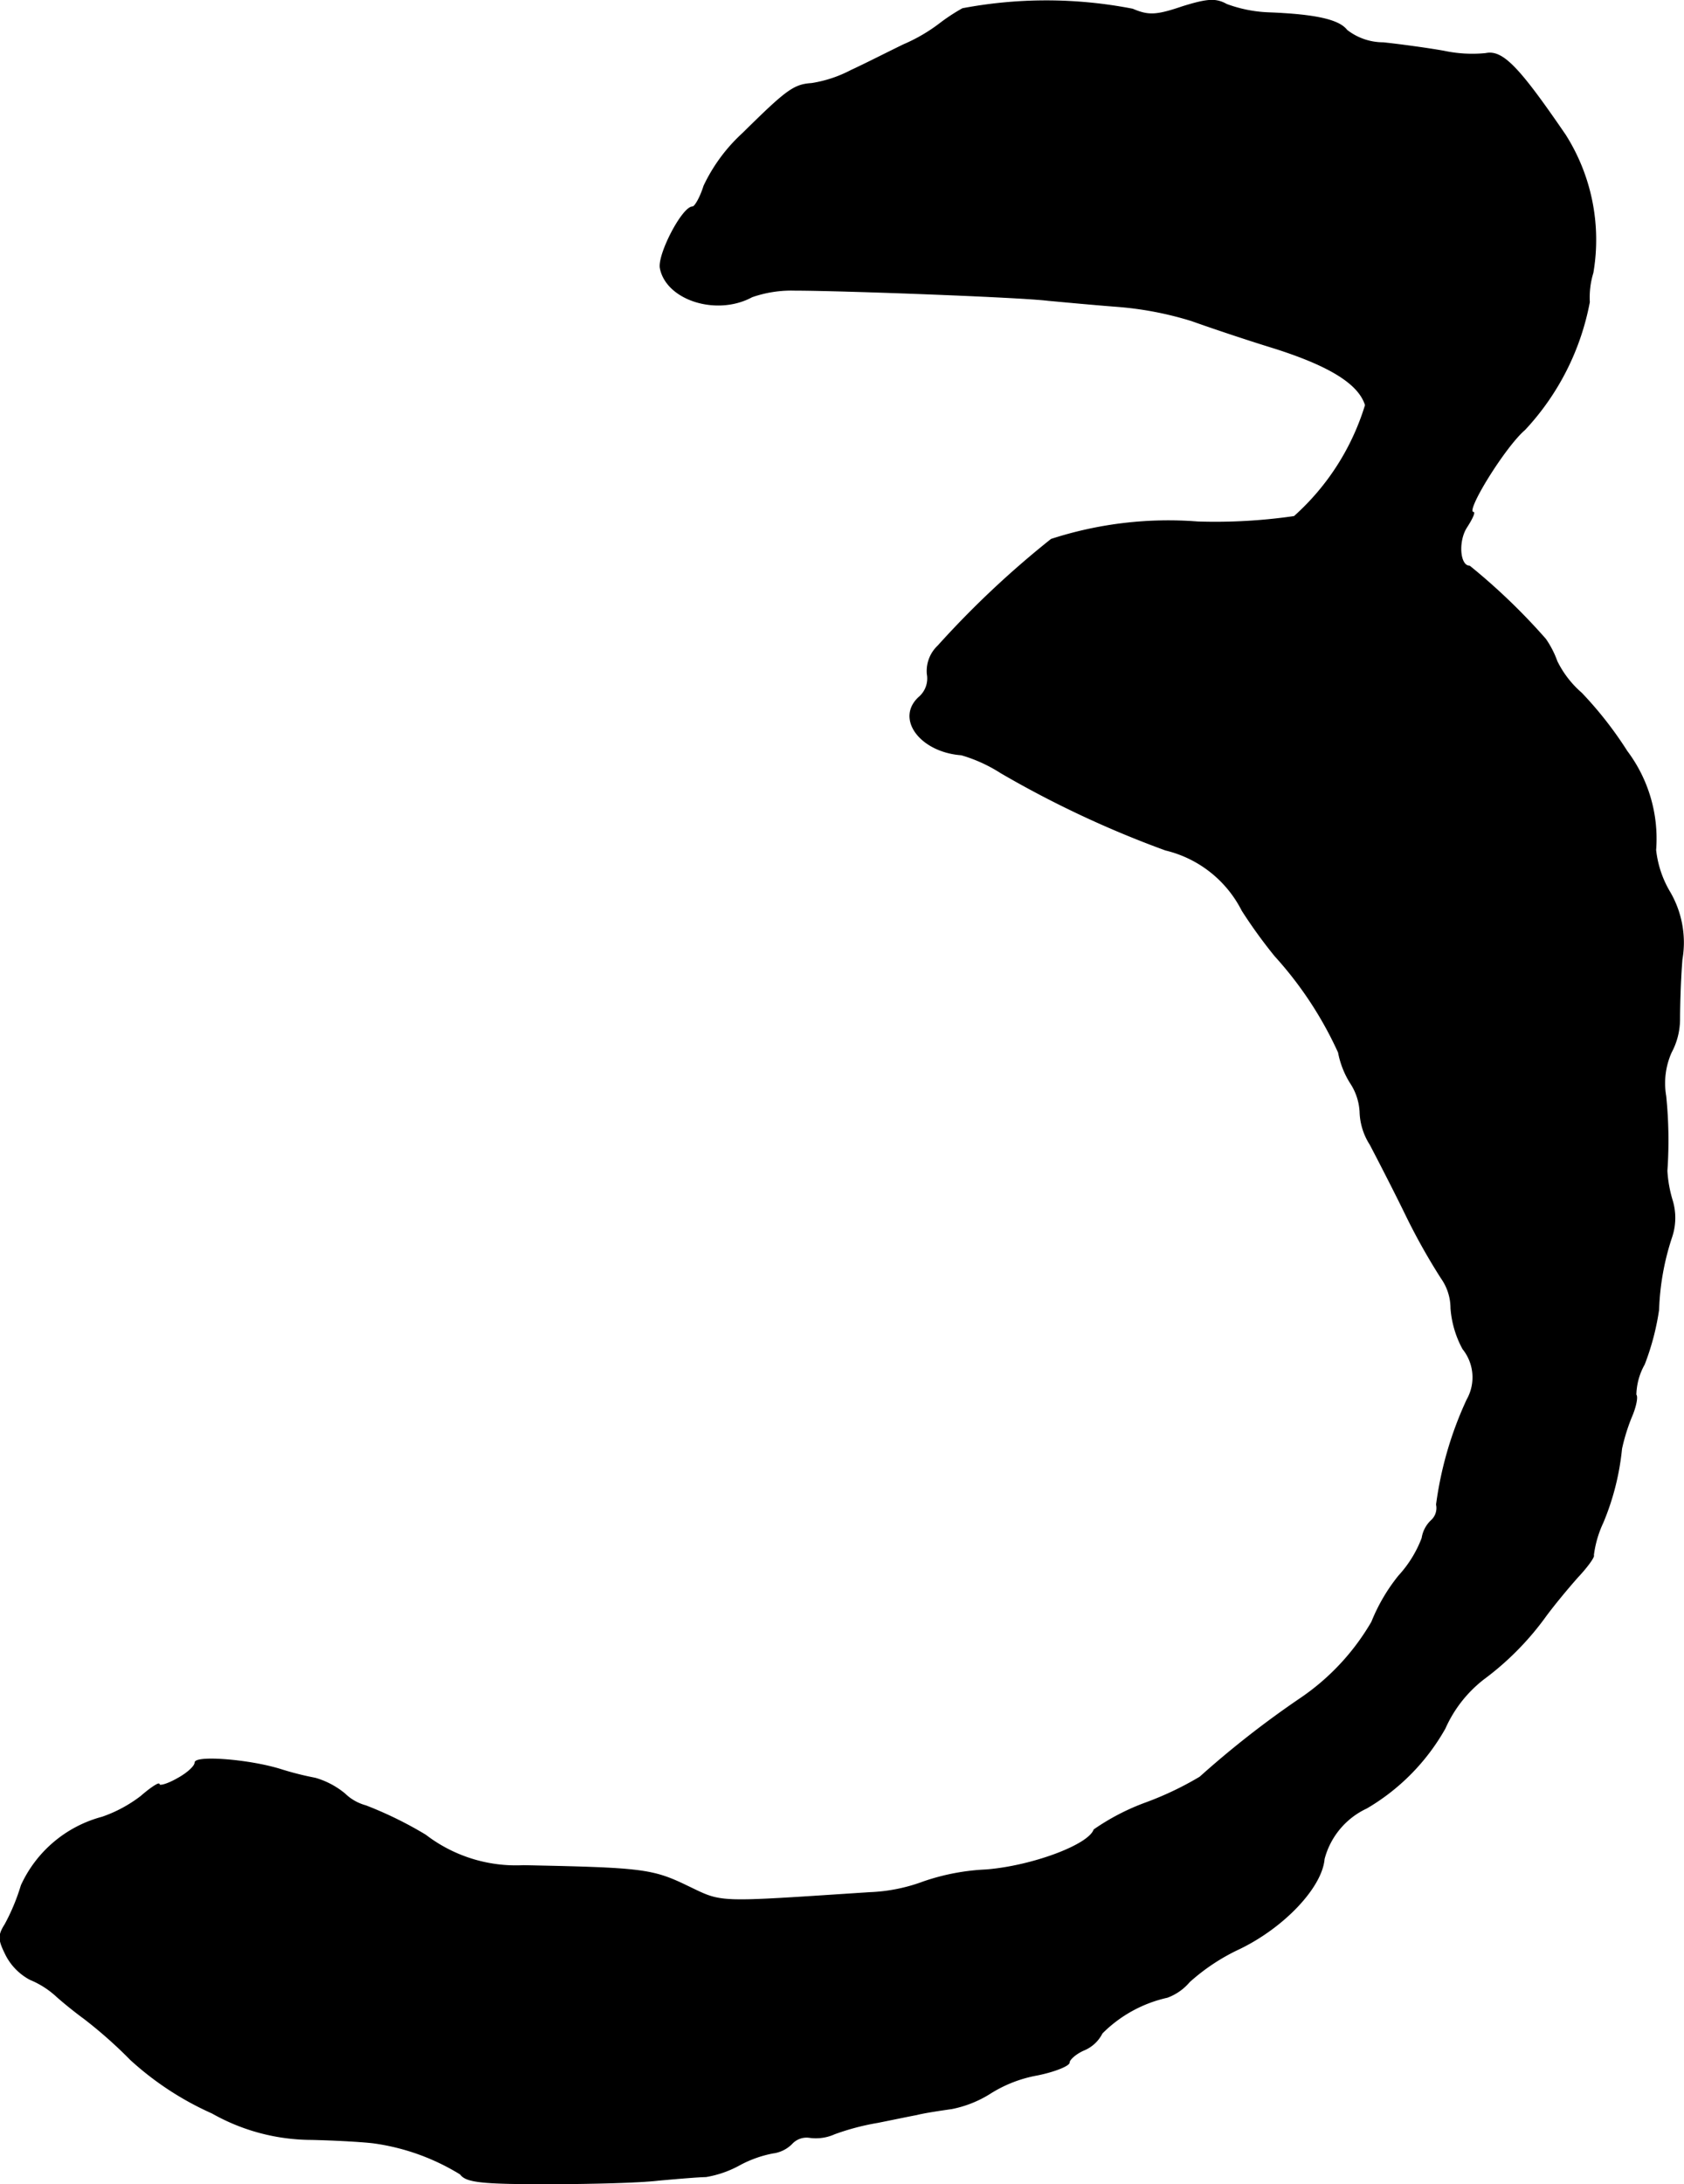 <?xml version="1.0" encoding="UTF-8"?>
<svg xmlns="http://www.w3.org/2000/svg"
     version="1.1"
     width="6.012mm"
     height="7.794mm"
     viewBox="0 0 17.041 22.092">
   <defs>
      <style type="text/css"><![CDATA[
      .a {
        stroke: #000;
        stroke-linecap: round;
        stroke-linejoin: round;
        stroke-width: 0.01px;
      }
    ]]></style>
   </defs>
   <path class="a"
         d="M9.741.088a1.894,1.894,0,0,0-.23.151,1.718,1.718,0,0,1-.363.212C8.984.53,8.748.651,8.614.712a1.285,1.285,0,0,1-.4.133C8.033.857,7.96.912,7.518,1.348a1.711,1.711,0,0,0-.394.533c-.036.115-.091.212-.115.212-.103,0-.351.478-.327.618.061.321.569.485.927.291a1.211,1.211,0,0,1,.436-.067c.466,0,2.277.067,2.562.103.133.012.448.042.697.061a3.43,3.43,0,0,1,.757.145c.17.061.545.188.842.279.551.176.848.357.915.575a2.48,2.48,0,0,1-.721,1.127,5.551,5.551,0,0,1-.975.055,3.838,3.838,0,0,0-1.484.176A9.52,9.52,0,0,0,9.493,6.533a.349.349,0,0,0-.109.285.25.25,0,0,1-.085.236c-.236.218.018.551.43.581a1.53,1.53,0,0,1,.4.182,10.366,10.366,0,0,0,1.666.781,1.175,1.175,0,0,1,.775.612,5.049,5.049,0,0,0,.333.46,3.769,3.769,0,0,1,.642.975.897.897,0,0,0,.121.309.584.584,0,0,1,.097.291.648.648,0,0,0,.103.333c.073.139.242.466.369.727a6.347,6.347,0,0,0,.351.624.528.528,0,0,1,.097.303,1.016,1.016,0,0,0,.121.412.46.46,0,0,1,.042.515,3.657,3.657,0,0,0-.309,1.06.171.171,0,0,1-.055.164.309.309,0,0,0-.091.176,1.185,1.185,0,0,1-.236.382,1.825,1.825,0,0,0-.273.466,2.376,2.376,0,0,1-.715.769,9.646,9.646,0,0,0-1.024.8,3.259,3.259,0,0,1-.545.26,2.307,2.307,0,0,0-.527.273c-.055.157-.63.369-1.09.406a2.252,2.252,0,0,0-.636.121,1.745,1.745,0,0,1-.545.109c-1.581.103-1.478.109-1.847-.067-.351-.17-.46-.182-1.654-.206a1.505,1.505,0,0,1-.993-.309,3.866,3.866,0,0,0-.606-.297.487.487,0,0,1-.212-.121.832.832,0,0,0-.297-.157,3.077,3.077,0,0,1-.339-.085c-.321-.103-.878-.145-.878-.073,0,.036-.079.109-.182.164-.097.055-.182.079-.182.055,0-.018-.085.036-.182.121a1.385,1.385,0,0,1-.394.212,1.253,1.253,0,0,0-.818.69,2.088,2.088,0,0,1-.164.394c-.073.115-.067.157.012.315a.581.581,0,0,0,.242.242.899.899,0,0,1,.26.164c.067.061.194.164.285.23a4.584,4.584,0,0,1,.472.418,3.078,3.078,0,0,0,.824.539,2.052,2.052,0,0,0,1.005.267c.267.006.551.024.636.036a2.26,2.26,0,0,1,.872.315c.055.079.212.097.854.097.436,0,.951-.012,1.151-.036.2-.018.418-.036.478-.036a1.068,1.068,0,0,0,.345-.121A1.175,1.175,0,0,1,7.821,21.778a.328.328,0,0,0,.194-.097.203.203,0,0,1,.176-.061.459.459,0,0,0,.254-.036,2.481,2.481,0,0,1,.436-.115c.151-.03.327-.067.394-.079.067-.018.224-.042.357-.061a1.144,1.144,0,0,0,.382-.151,1.331,1.331,0,0,1,.478-.188c.182-.036.327-.097.327-.127s.067-.091.151-.127a.358.358,0,0,0,.182-.17,1.343,1.343,0,0,1,.66-.363.536.536,0,0,0,.224-.157,2.051,2.051,0,0,1,.503-.333c.454-.218.836-.624.86-.909a.788.788,0,0,1,.43-.515,2.166,2.166,0,0,0,.793-.806,1.297,1.297,0,0,1,.388-.497,2.912,2.912,0,0,0,.612-.612c.091-.127.248-.315.345-.424.097-.103.17-.206.157-.218a1.099,1.099,0,0,1,.097-.333,2.586,2.586,0,0,0,.188-.745,1.966,1.966,0,0,1,.097-.315c.048-.109.067-.212.048-.23a.655.655,0,0,1,.085-.309,2.554,2.554,0,0,0,.145-.551,2.595,2.595,0,0,1,.133-.739.608.608,0,0,0,.006-.363,1.281,1.281,0,0,1-.055-.303,4.448,4.448,0,0,0-.012-.757.769.769,0,0,1,.055-.442.713.713,0,0,0,.085-.333c0-.103.006-.382.024-.606a1.011,1.011,0,0,0-.121-.678,1.057,1.057,0,0,1-.145-.43,1.471,1.471,0,0,0-.291-.999,3.825,3.825,0,0,0-.46-.588,1.018,1.018,0,0,1-.248-.321.97.97,0,0,0-.115-.224,6.294,6.294,0,0,0-.769-.739c-.103,0-.121-.254-.03-.394.055-.085.085-.151.067-.151-.091,0,.321-.666.521-.836A2.592,2.592,0,0,0,16.083,3.056a.856.856,0,0,1,.036-.297,1.979,1.979,0,0,0-.279-1.393c-.472-.69-.636-.86-.806-.824a1.379,1.379,0,0,1-.424-.024c-.17-.03-.442-.067-.612-.085a.599.599,0,0,1-.369-.127c-.079-.103-.309-.157-.781-.176a1.379,1.379,0,0,1-.436-.085c-.109-.061-.194-.055-.448.024-.267.091-.345.091-.503.024A4.566,4.566,0,0,0,9.741.088Z"/>
</svg>
